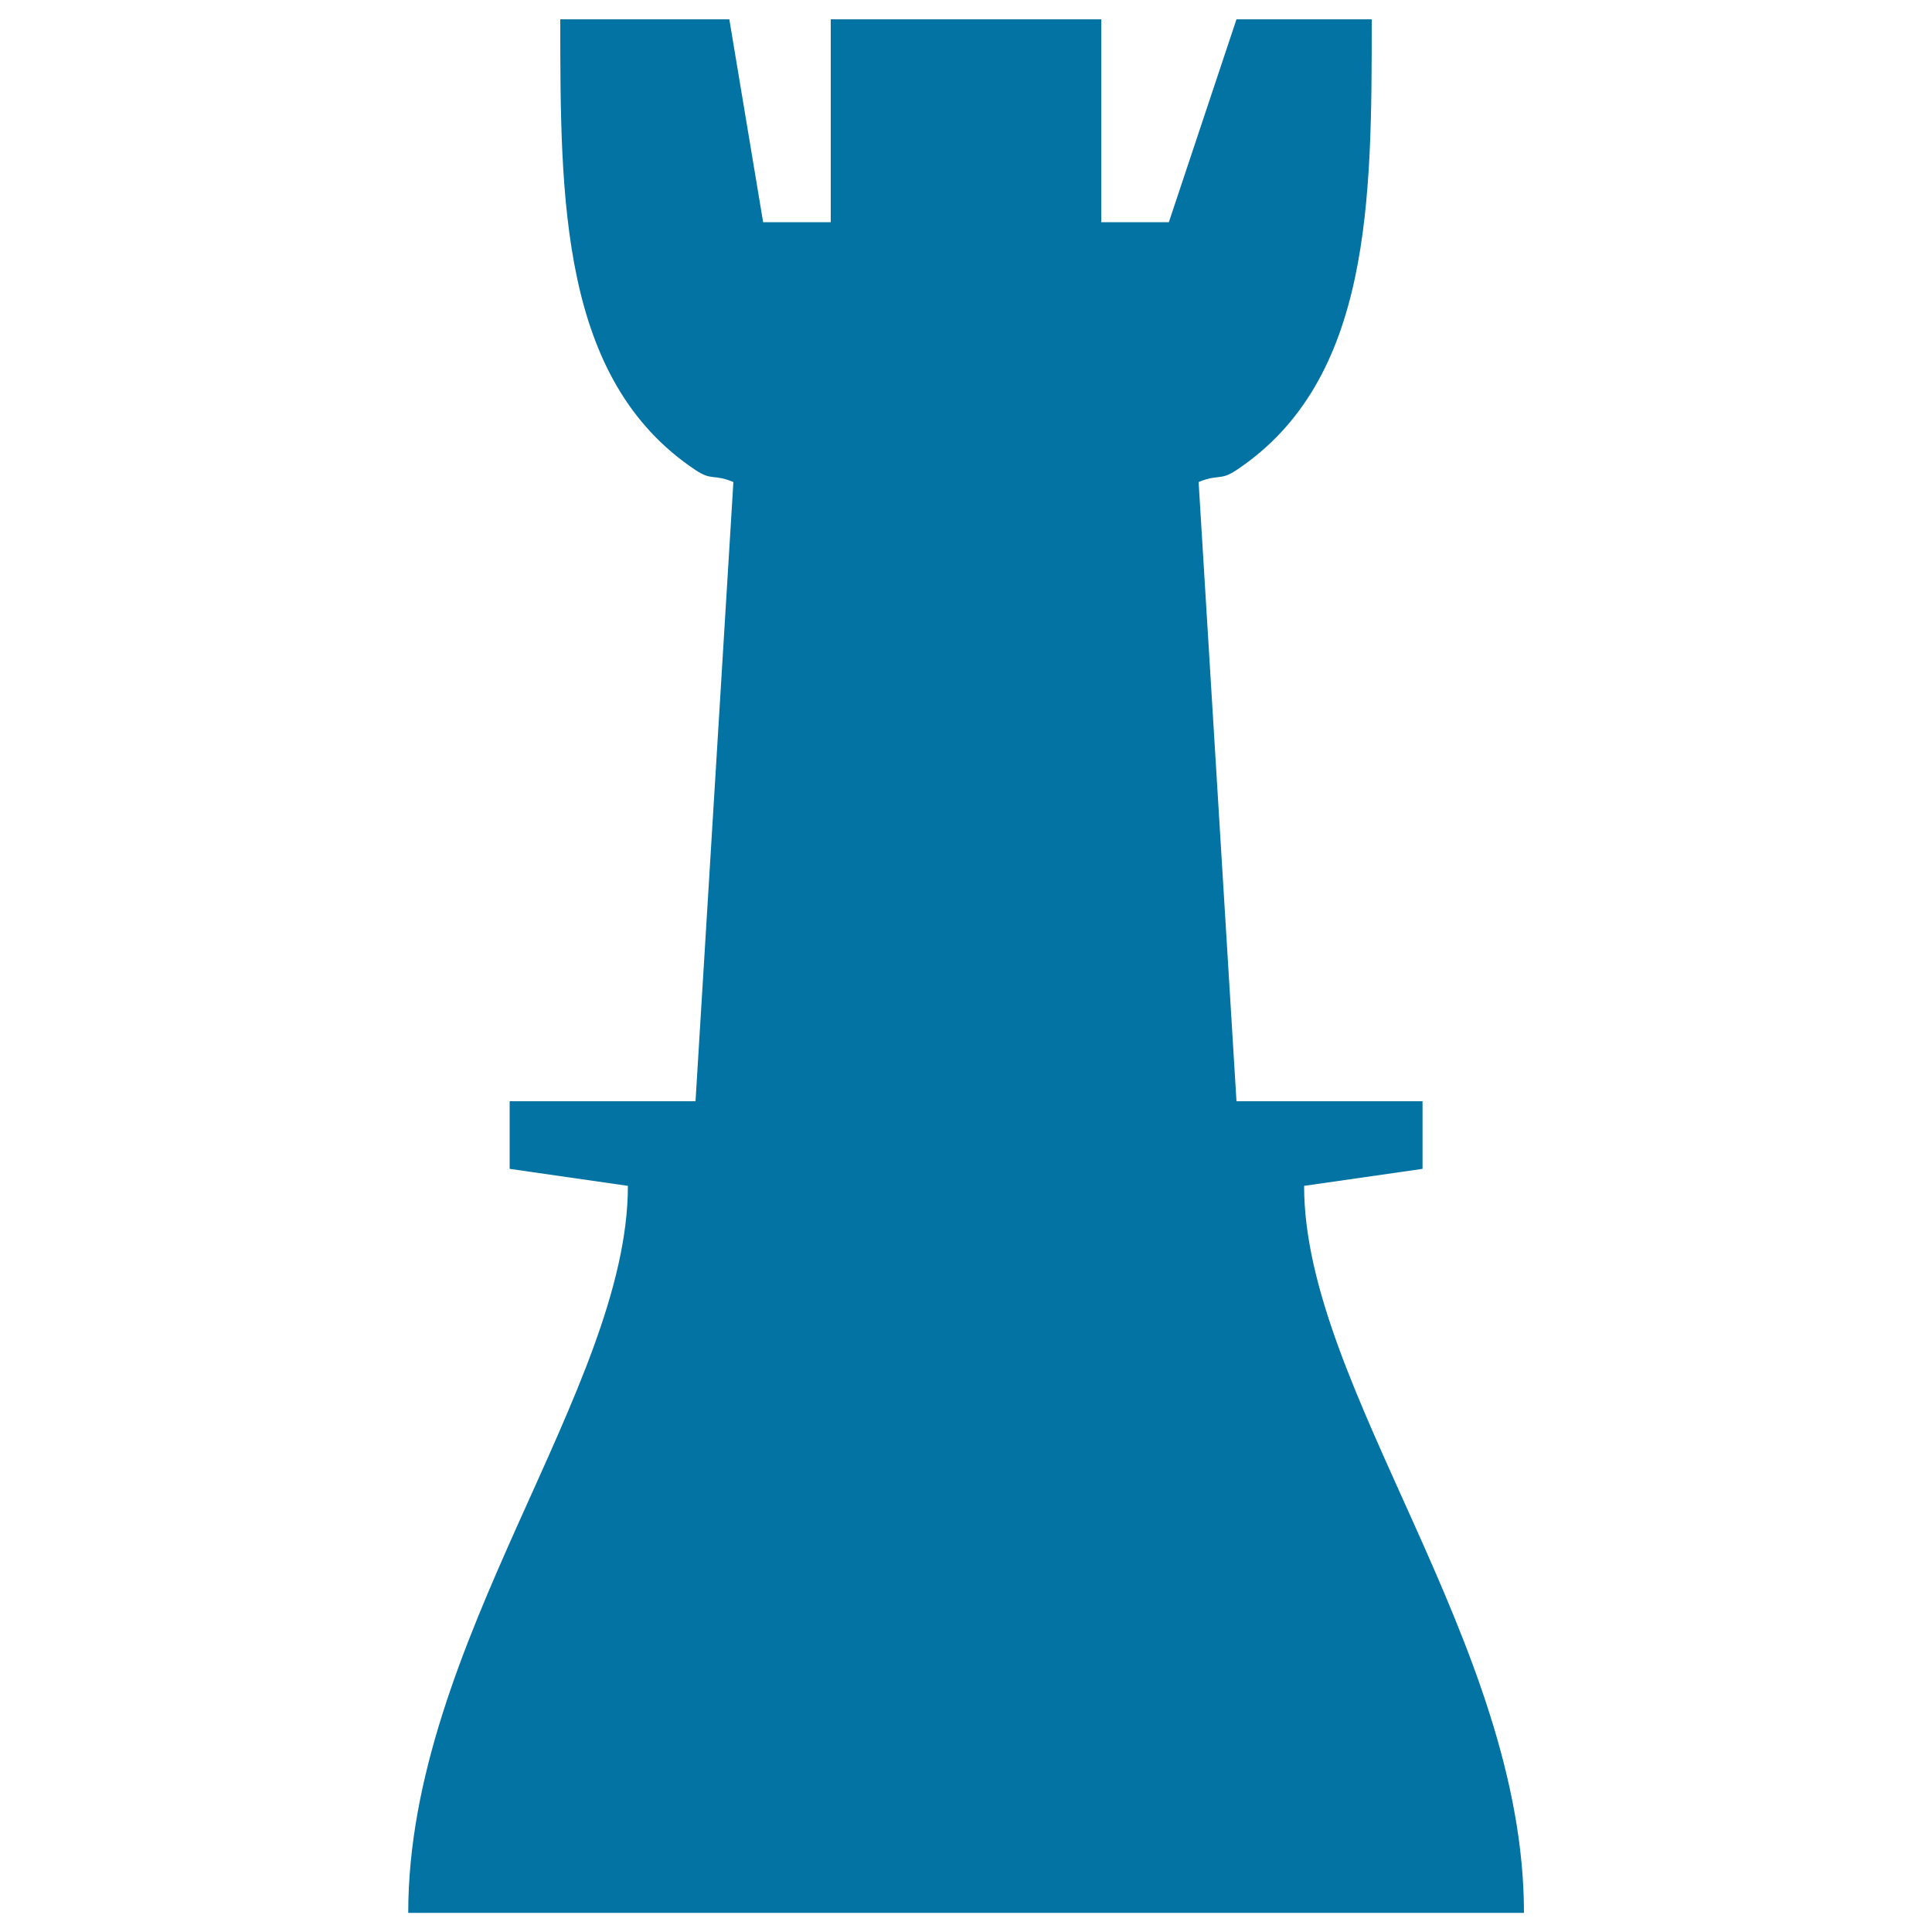 <svg xmlns="http://www.w3.org/2000/svg" viewBox="0 0 1000 1000" style="fill:#0273a2">
<title>Chess Rook SVG icon</title>
<path d="M290,10h87.5L395,115h35V10h140v105h35l35-105h70c0,93.3,0,186.7-70,233.3c-8.5,5.7-9.3,1.9-19.6,6.2L640,570h96.3v35l-61.3,8.8c0,105,113.8,236.3,113.8,376.3H211.3c0-140,113.7-271.3,113.7-376.3l-61.2-8.8v-35H360l19.6-320.5c-10.3-4.3-11.1-0.5-19.6-6.2C290,196.7,290,103.3,290,10z"/>
</svg>